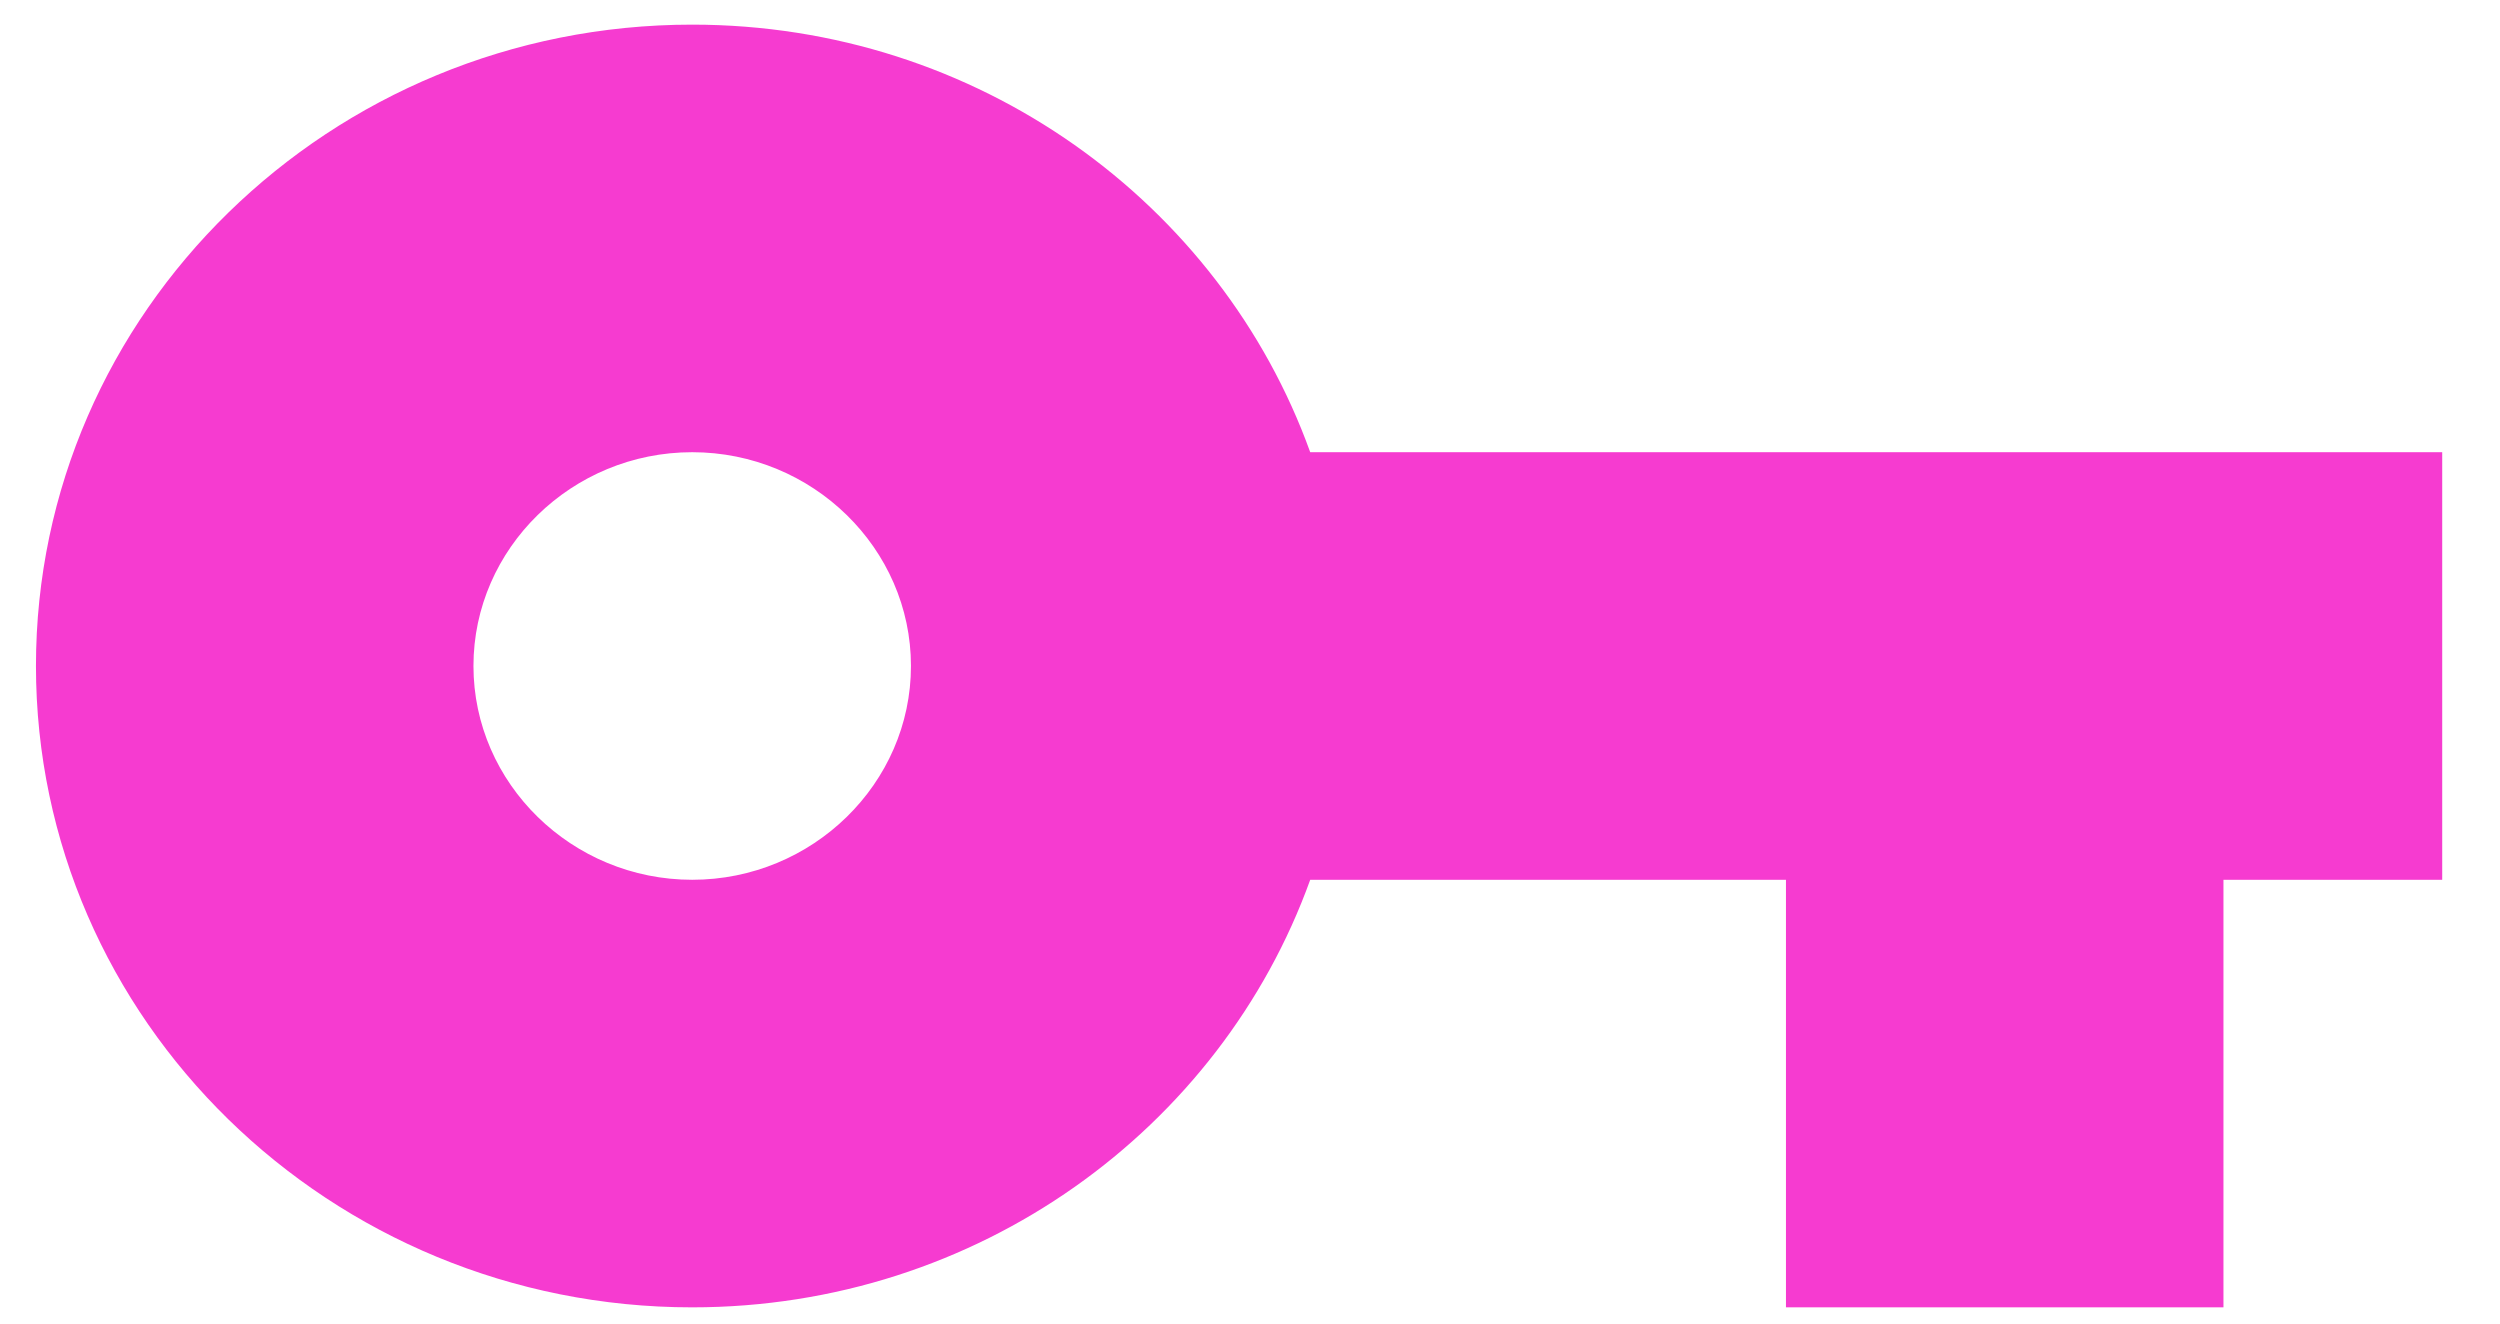 <?xml version="1.0" encoding="UTF-8"?> <svg xmlns="http://www.w3.org/2000/svg" width="34" height="18" viewBox="0 0 34 18" fill="none"><path d="M17.819 6.15C16.599 2.763 13.297 0.335 9.414 0.335C4.491 0.335 0.489 4.246 0.489 9.057C0.489 13.869 4.491 17.78 9.414 17.78C13.297 17.78 16.599 15.352 17.819 11.965H24.289V17.78H30.239V11.965H33.214V6.15H17.819ZM9.414 11.965C7.778 11.965 6.439 10.656 6.439 9.057C6.439 7.458 7.778 6.15 9.414 6.15C11.05 6.15 12.389 7.458 12.389 9.057C12.389 10.656 11.05 11.965 9.414 11.965Z" fill="#F63BD0"></path></svg> 